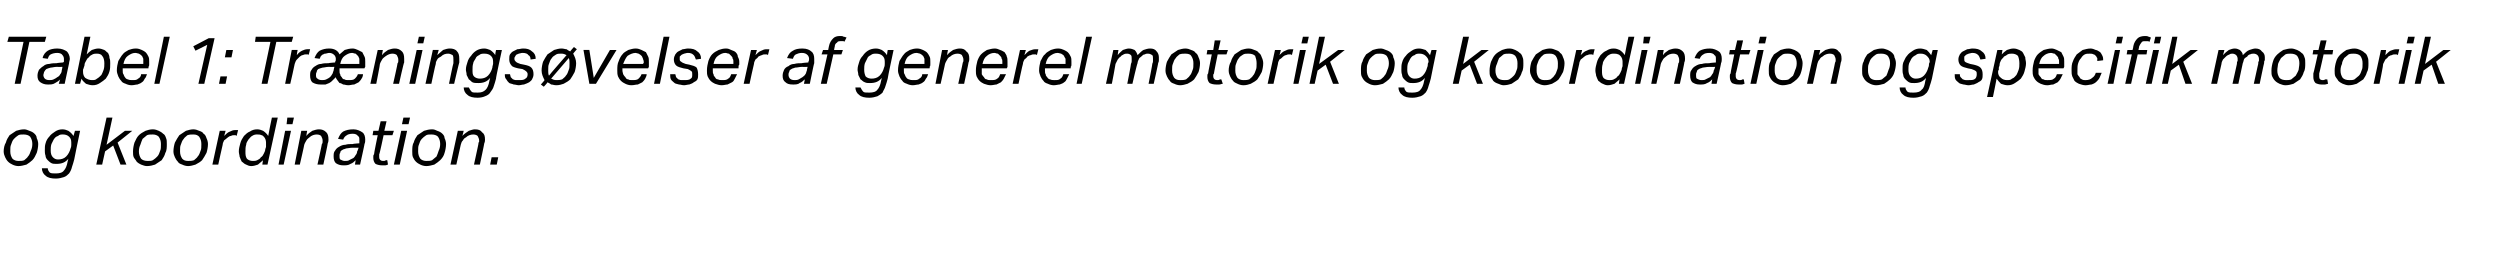 <?xml version="1.0" standalone="no"?><!DOCTYPE svg PUBLIC "-//W3C//DTD SVG 1.1//EN" "http://www.w3.org/Graphics/SVG/1.1/DTD/svg11.dtd"><svg xmlns="http://www.w3.org/2000/svg" version="1.1" width="340.2px" height="36.6px" viewBox="0 -5 340.2 36.6" style="top:-5px"><desc>Tabel 1: Tr nings velser af generel motorik og koordination og specifik motorik og koordination.</desc><defs/><g id="Polygon291620"><path d="m3.3 12.6c.2 0 .5.1.7.2c.3.1.5.2.7.4c.1.1.3.3.3.6c.1.2.2.5.2.8c0 .4-.1.9-.2 1.2c-.2.4-.3.7-.6 1c-.2.2-.5.4-.8.6c-.4.1-.7.2-1.1.2c-.3 0-.6-.1-.8-.2c-.2-.1-.4-.2-.6-.4c-.2-.2-.3-.4-.4-.6c-.1-.2-.2-.5-.2-.8c0-.4.1-.9.3-1.2c.1-.4.3-.7.5-1l.9-.6c.3-.1.7-.2 1.1-.2zm-.1.7c-.3 0-.5 0-.7.1c-.3.2-.4.3-.6.5c-.2.2-.3.5-.4.8c-.1.2-.1.5-.1.9c0 .4.1.7.3 1c.2.2.5.3.8.3c.3 0 .6 0 .8-.1c.2-.2.4-.3.5-.5c.2-.2.3-.5.4-.8c.1-.2.2-.5.2-.9c0-.4-.1-.7-.3-1c-.2-.2-.5-.3-.9-.3zm6.4 1.9c.1-.2.1-.4.1-.5v-.3c0-.4-.1-.6-.3-.8c-.2-.2-.5-.3-.8-.3c-.3 0-.5 0-.7.2c-.3.1-.4.2-.6.5l-.3.6c-.1.3-.1.6-.1.9c0 .4.1.7.3.9c.2.2.4.3.7.3c.4 0 .8-.1 1.1-.4c.3-.3.5-.7.6-1.1zm.5 1.5c-.1.4-.2.7-.3 1c-.1.4-.2.6-.4.9c-.2.2-.4.4-.7.5c-.3.1-.7.2-1.1.2c-.6 0-1.1-.1-1.4-.4c-.3-.2-.5-.6-.5-1h.8c0 .2.1.4.3.6c.2.1.4.1.8.1c.5 0 .9-.1 1.1-.4c.2-.2.4-.6.5-1.2l.1-.4c-.4.5-.9.7-1.6.7c-.3 0-.5 0-.7-.1c-.2-.1-.4-.3-.5-.4c-.2-.2-.3-.4-.3-.6c-.1-.3-.1-.5-.1-.7c0-.4 0-.7.1-1c.1-.4.3-.7.5-.9c.2-.3.5-.5.8-.7c.3-.2.6-.3 1-.3c.3 0 .6.1.8.2c.3.2.5.4.7.7l.2-.7h.7s-.81 3.87-.8 3.9zm3 .7l1.4-6.4h.8l-.8 3.7l2.5-1.9h1l-2 1.6l1.2 3h-.8l-1-2.6l-1.1.8l-.4 1.8h-.8zm7.7-4.8c.3 0 .6.1.8.2c.2.1.4.2.6.4c.2.1.3.3.4.6c.1.2.1.5.1.8c0 .4 0 .9-.2 1.2c-.1.4-.3.7-.5 1l-.9.6c-.3.1-.7.2-1.1.2c-.3 0-.5-.1-.8-.2c-.2-.1-.4-.2-.6-.4c-.1-.2-.3-.4-.4-.6c-.1-.2-.1-.5-.1-.8c0-.4.1-.9.2-1.2c.2-.4.3-.7.6-1c.2-.2.5-.4.9-.6c.3-.1.6-.2 1-.2zm0 .7c-.3 0-.6 0-.8.1c-.2.2-.4.3-.6.5c-.1.2-.2.5-.3.8c-.1.2-.2.5-.2.9c0 .4.1.7.3 1c.2.2.5.3.9.3c.3 0 .5 0 .7-.1c.3-.2.4-.3.6-.5c.2-.2.3-.5.4-.8c.1-.2.1-.5.1-.9c0-.4-.1-.7-.3-1c-.2-.2-.5-.3-.8-.3zm5.5-.7c.3 0 .6.1.8.2c.3.1.5.2.6.4c.2.1.3.3.4.6c.1.2.2.5.2.8c0 .4-.1.9-.2 1.2c-.2.4-.4.7-.6 1c-.2.2-.5.4-.9.6c-.3.1-.7.2-1 .2c-.3 0-.6-.1-.8-.2c-.3-.1-.5-.2-.6-.4c-.2-.2-.3-.4-.4-.6c-.1-.2-.2-.5-.2-.8c0-.4.1-.9.2-1.2c.2-.4.4-.7.6-1l.9-.6c.3-.1.7-.2 1-.2zm0 .7c-.3 0-.5 0-.8.1c-.2.2-.4.3-.5.5c-.2.2-.3.5-.4.8c-.1.2-.1.5-.1.9c0 .4.1.7.3 1c.2.2.4.3.8.3c.3 0 .5 0 .8-.1c.2-.2.4-.3.5-.5c.2-.2.3-.5.4-.8c.1-.2.1-.5.1-.9c0-.4-.1-.7-.3-1c-.2-.2-.4-.3-.8-.3zm5.9.2c-.1-.1-.1-.1-.2-.1h-.2c-.1 0-.2 0-.4.1c-.1 0-.3.1-.4.2c-.2.2-.4.3-.5.4c-.1.2-.2.4-.2.6c-.02.02-.6 2.7-.6 2.7h-.8l1-4.6h.8s-.18.69-.2.7c.3-.3.5-.5.8-.6c.2-.1.4-.2.7-.2h.4l-.2.8zm2.8-.9c.3 0 .6.1.8.2c.3.2.5.4.7.7c-.02-.03.5-2.5.5-2.5h.8l-1.4 6.4h-.7s.08-.62.1-.6c-.2.2-.5.4-.7.6c-.3.1-.6.2-.9.2c-.3 0-.5-.1-.7-.2c-.3-.1-.4-.3-.6-.4c-.1-.2-.2-.4-.3-.7c0-.2-.1-.4-.1-.7c0-.4.1-.7.2-1.1c.1-.4.3-.7.5-1c.2-.2.5-.5.8-.6c.3-.2.6-.3 1-.3zm1.2 2.4v-.6c0-.3-.1-.6-.3-.8c-.1-.1-.2-.2-.3-.2c-.2-.1-.4-.1-.6-.1c-.2 0-.4 0-.7.2c-.2.1-.3.3-.5.5c-.1.2-.3.4-.3.7c-.1.3-.1.6-.1.9c0 .4 0 .7.2 1c.2.2.5.3.8.3c.2 0 .4 0 .6-.1c.2-.1.4-.2.5-.4c.2-.1.3-.3.4-.5c.1-.2.2-.4.2-.6l.1-.3zm1.7 2.4l.9-4.6h.8l-1 4.6h-.7zm1.1-5.5l.1-.9h.9l-.2.9h-.8zm4.2 5.5s.63-2.83.6-2.8c.1-.1.1-.2.1-.3v-.2c0-.2-.1-.4-.2-.6c-.1-.1-.3-.2-.6-.2c-.3 0-.7.1-1 .4c-.1.1-.3.2-.4.4c-.1.2-.2.3-.3.6c.03-.03-.6 2.7-.6 2.7h-.7l.9-4.6h.8s-.13.67-.1.7c.2-.3.5-.5.8-.7c.3-.1.6-.2.9-.2c.4 0 .7.1 1 .4c.2.2.3.5.3 1c0 .1 0 .3-.1.5c.04-.03-.6 2.9-.6 2.9h-.8zm3.5.1c-.4 0-.7-.1-1-.3c-.2-.2-.3-.5-.3-.9c0-.3 0-.6.2-.8c.1-.2.3-.4.5-.5c.3-.2.6-.3.9-.3c.3-.1.6-.1 1-.1c-.01-.04.9-.1.9-.1v-.5c0-.2 0-.4-.2-.5c-.1-.2-.4-.3-.7-.3c-.4 0-.7.1-.8.2c-.2.1-.4.3-.5.6l-.7-.1c.2-.5.4-.8.7-1c.4-.2.8-.3 1.4-.3c.5 0 .9.2 1.2.4c.3.2.4.6.4 1c0 .2 0 .4-.1.6c.04-.05-.6 2.8-.6 2.8h-.7l.1-.6c-.2.2-.4.4-.7.5c-.3.2-.6.2-1 .2zm2.1-2.4s-.82.02-.8 0c-.4 0-.7.1-.9.1c-.2.1-.4.1-.5.2c-.2.1-.3.2-.3.4c-.1.1-.1.3-.1.4c0 .2 0 .4.1.5c.2.1.4.2.6.2c.2 0 .5 0 .6-.1l.6-.3c.1-.1.2-.2.3-.4c.1-.1.2-.3.2-.5c.04.02.2-.5.2-.5zm2.8.9v.4c0 .3.2.5.5.5c.2 0 .3 0 .4-.1h.2l.1.6c-.1 0-.2.1-.4.1h-.4c-.4 0-.7-.1-.9-.2c-.2-.2-.3-.5-.3-.8v-.2c0-.1 0-.2.1-.3c-.04.01.5-2.6.5-2.6h-.7l.1-.6h.7l.3-1.3h.8l-.3 1.3h1.3l-.2.6h-1.2s-.55 2.64-.6 2.6zm2 1.4l1-4.6h.8l-1 4.6h-.8zm1.1-5.5l.2-.9h.9l-.2.9h-.9zm4.1.7c.3 0 .5.1.7.2c.3.1.5.2.7.4c.1.1.3.3.3.6c.1.2.2.5.2.8c0 .4-.1.9-.2 1.2c-.1.4-.3.7-.6 1c-.2.2-.5.4-.8.6c-.4.1-.7.2-1.1.2c-.3 0-.6-.1-.8-.2c-.2-.1-.4-.2-.6-.4c-.2-.2-.3-.4-.4-.6c-.1-.2-.1-.5-.1-.8c0-.4 0-.9.2-1.2c.1-.4.3-.7.5-1l.9-.6c.3-.1.7-.2 1.1-.2zm-.1.7c-.3 0-.5 0-.7.1c-.3.2-.4.3-.6.5c-.2.2-.3.5-.4.8c-.1.2-.1.5-.1.9c0 .4.1.7.3 1c.2.2.5.3.8.3c.3 0 .6 0 .8-.1c.2-.2.4-.3.6-.5c.1-.2.2-.5.3-.8c.1-.2.2-.5.2-.9c0-.4-.1-.7-.3-1c-.2-.2-.5-.3-.9-.3zm5.8 4.1s.62-2.83.6-2.8c0-.1 0-.2.1-.3v-.2c0-.2-.1-.4-.2-.6c-.1-.1-.3-.2-.6-.2c-.3 0-.7.1-1 .4c-.2.1-.3.2-.4.4c-.2.2-.2.3-.3.6l-.6 2.7h-.8l1-4.6h.8s-.15.67-.2.7c.3-.3.6-.5.9-.7c.3-.1.6-.2.8-.2c.5 0 .8.1 1 .4c.3.2.4.5.4 1c0 .1 0 .3-.1.5c.03-.03-.6 2.9-.6 2.9h-.8zm2.2 0l.2-1h.9l-.2 1h-.9z" stroke="none" fill="#000"/></g><g id="Polygon291619"><path d="m4 .7L2.8 6.4h-.8L3.2.7H1l.2-.7h5.1l-.2.7H4zm2.5 5.8c-.4 0-.7-.1-1-.3c-.3-.2-.4-.5-.4-.9c0-.3.1-.6.2-.8c.2-.2.4-.4.6-.5c.2-.2.5-.3.8-.3c.4-.1.7-.1 1-.1c.05-.04.9-.1.9-.1c0 0 .06-.09.1-.1v-.4c0-.2-.1-.4-.2-.5c-.1-.2-.4-.3-.7-.3c-.4 0-.7.1-.9.2c-.2.1-.3.3-.4.6l-.7-.1c.1-.5.4-.8.7-1c.3-.2.8-.3 1.3-.3c.6 0 1 .2 1.3.4c.2.2.4.6.4 1c0 .2-.1.4-.1.6l-.6 2.8h-.8s.17-.61.2-.6c-.2.2-.5.4-.7.5c-.3.2-.6.2-1 .2zm2-2.4s-.76.02-.8 0c-.3 0-.6.1-.8.1c-.3.1-.4.1-.6.2c-.1.1-.2.2-.3.4c0 .1-.1.3-.1.4c0 .2.1.4.2.5c.1.1.3.2.6.2c.2 0 .4 0 .6-.1c.2-.1.4-.2.5-.3c.2-.1.3-.2.4-.4c.1-.1.2-.3.2-.5c.01.02.1-.5.1-.5zm4.1 2.5c-.3 0-.6-.1-.9-.2c-.2-.2-.5-.4-.6-.7c-.02.02-.2.7-.2.7h-.7L11.5 0h.8l-.5 2.4c.2-.2.4-.4.7-.6c.3-.1.6-.2.9-.2c.3 0 .5.1.8.2c.2.1.3.3.5.4c.1.2.2.4.2.7c.1.2.1.5.1.7c0 .4 0 .8-.1 1.1c-.1.4-.3.7-.5 1c-.2.2-.5.4-.8.6c-.3.2-.6.3-1 .3zm-1.2-2.4c0 .1-.1.2-.1.3v.3c0 .3.1.6.3.8c.3.2.6.3.9.3c.3 0 .5 0 .7-.2c.2-.1.4-.3.6-.5c.1-.2.2-.4.3-.7c.1-.3.1-.6.1-.9c0-.4-.1-.8-.3-1c-.1-.2-.4-.3-.7-.3c-.2 0-.4 0-.6.1c-.2.1-.4.2-.5.4c-.2.1-.3.3-.4.5c-.1.2-.2.3-.2.6l-.1.3zm7-2c-.4 0-.7.2-1 .4c-.3.2-.5.6-.6 1.1h2.7v-.7c-.1-.2-.1-.3-.2-.4c-.1-.1-.2-.2-.4-.3c-.1 0-.3-.1-.5-.1zm-1.7 2.1v.3c0 .2 0 .4.1.5c.1.2.1.3.2.4c.1.2.3.3.4.3c.2.1.4.1.6.1c.4 0 .6 0 .8-.2c.2-.1.4-.3.4-.6h.8c-.1.2-.1.4-.3.6c-.1.2-.2.4-.4.5c-.1.1-.3.2-.6.3c-.2 0-.5.1-.8.1c-.3 0-.6-.1-.8-.2c-.3-.1-.5-.2-.6-.4c-.2-.2-.3-.4-.4-.6c-.1-.3-.2-.5-.2-.8c0-.5.1-.9.2-1.3c.2-.3.4-.7.6-.9c.2-.3.5-.4.8-.6c.3-.1.6-.2 1-.2c.3 0 .6.1.8.2c.2.1.4.2.5.3c.2.2.3.4.4.6c.1.2.1.4.1.7v.4c0 .1 0 .2-.1.3c.03.04 0 .2 0 .2h-3.5zM21 6.4L22.3 0h.8l-1.4 6.4h-.7zm7.2-5.3l-1.6.8l-.3-.6L28.4.2h.8l-1.4 6.2h-.8l1.2-5.3zm1.6 5.3l.2-1h.9l-.2 1h-.9zm.8-3.6l.2-1h.9l-.2 1h-.9zm7-2.1l-1.2 5.7h-.8L36.8.7h-2.1l.1-.7h5.1l-.2.7h-2.1zM42 2.5c0-.1-.1-.1-.1-.1h-.3c-.1 0-.2 0-.4.1c-.1 0-.3.1-.4.2l-.4.4c-.2.2-.2.4-.3.6c.02.02-.6 2.7-.6 2.7h-.7l.9-4.6h.8s-.14.69-.1.7c.2-.3.5-.5.7-.6c.2-.1.5-.2.7-.2h.4l-.2.8zm7.4 2.6c0 .2-.1.5-.2.6c-.1.2-.3.4-.4.5l-.6.3c-.3 0-.5.1-.8.1c-.3 0-.5-.1-.7-.1c-.2-.1-.3-.2-.5-.2c-.1-.1-.2-.3-.3-.4c-.1-.1-.2-.3-.2-.4l-.4.4c-.2.2-.3.3-.5.4c-.2.1-.3.1-.5.2h-.7c-.4 0-.8-.1-1.1-.3c-.2-.2-.3-.5-.3-.9c0-.3 0-.6.2-.8c.1-.2.3-.4.5-.5c.3-.2.5-.3.8-.3c.3-.1.7-.1 1-.1c.01-.04.9-.1.9-.1c0 0 .03-.09 0-.1c.1-.1.1-.2.1-.4c0-.2-.1-.4-.2-.5c-.2-.2-.4-.3-.7-.3c-.2 0-.4.1-.5.1c-.1 0-.2 0-.3.1c-.1 0-.2.1-.3.2c-.1.1-.1.2-.2.4l-.7-.1c.2-.5.4-.8.7-1c.4-.2.8-.3 1.3-.3c.7 0 1.2.3 1.4.8c.2-.2.5-.4.7-.6c.3-.1.7-.2 1.1-.2c.2 0 .5.1.7.2l.6.3l.3.6c.1.2.1.4.1.7v.7c-.04.01-.1.2-.1.2c0 0-3.38-.01-3.4 0v.3c0 .2 0 .4.1.5c0 .2.1.3.2.4c.1.2.2.3.4.3c.1.1.3.1.5.1c.4 0 .7 0 .9-.2c.1-.1.3-.3.4-.6h.7zm-3.9-1s-.79.02-.8 0c-.3 0-.6.1-.8.1c-.3.1-.4.1-.6.2c-.1.1-.2.2-.2.4c-.1.1-.1.3-.1.4c0 .2 0 .4.2.5c.1.1.3.2.6.2c.2 0 .4 0 .6-.1c.2-.1.4-.2.5-.3c.1-.1.2-.2.3-.4c.1-.1.1-.3.2-.5c-.02.02.1-.5.1-.5zm2.4-1.9c-.4 0-.7.2-1 .4c-.3.2-.5.6-.6 1.1h2.6v-.7c-.1-.2-.1-.3-.2-.4l-.3-.3c-.2 0-.3-.1-.5-.1zm5.6 4.2s.64-2.83.6-2.8c.1-.1.1-.2.1-.3v-.2c0-.2-.1-.4-.2-.6c-.1-.1-.3-.2-.6-.2c-.3 0-.6.1-1 .4c-.1.1-.3.2-.4.4c-.1.2-.2.3-.3.6c.04-.03-.5 2.7-.5 2.7h-.8l1-4.6h.7s-.13.67-.1.7c.2-.3.5-.5.8-.7c.3-.1.6-.2.9-.2c.4 0 .7.1 1 .4c.2.2.3.5.3 1v.5c-.05-.03-.7 2.9-.7 2.9h-.8zm2.2 0l1-4.6h.8l-1 4.6h-.8zM56.8.9L57 0h.8l-.2.9h-.8zm4.3 5.5s.57-2.83.6-2.8v-.5c0-.2 0-.4-.1-.6c-.2-.1-.4-.2-.6-.2c-.4 0-.7.1-1 .4c-.2.1-.4.2-.5.4c-.1.2-.2.3-.2.6c-.03-.03-.6 2.7-.6 2.7h-.8l1-4.6h.8l-.2.7c.3-.3.6-.5.8-.7c.3-.1.6-.2.9-.2c.4 0 .8.1 1 .4c.2.2.3.5.3 1v.5c-.02-.03-.7 2.9-.7 2.9h-.7zM67 4.2c0-.2.1-.4.1-.5v-.3c0-.4-.1-.6-.3-.8c-.2-.2-.5-.3-.9-.3c-.2 0-.5 0-.7.2c-.2.1-.4.2-.5.5c-.1.2-.3.4-.3.6c-.1.3-.1.6-.1.9c0 .4 0 .7.2.9c.2.2.5.3.8.3c.4 0 .8-.1 1.1-.4c.3-.3.5-.7.6-1.1zm.5 1.5c-.1.4-.2.7-.3 1c-.1.4-.3.6-.5.9c-.1.2-.4.4-.7.5c-.2.1-.6.2-1 .2c-.6 0-1.1-.1-1.4-.4c-.3-.2-.5-.6-.5-1h.7c.1.2.2.4.4.6c.1.1.4.1.8.1c.5 0 .8-.1 1.1-.4c.2-.2.4-.6.5-1.2l.1-.4c-.4.5-.9.7-1.6.7c-.3 0-.6 0-.8-.1c-.2-.1-.3-.3-.5-.4l-.3-.6c0-.3-.1-.5-.1-.7c0-.4.1-.7.2-1c.1-.4.3-.7.5-.9c.2-.3.4-.5.7-.7c.3-.2.7-.3 1.1-.3c.3 0 .5.1.8.2c.3.2.5.4.7.7c-.04-.03.1-.7.1-.7h.8s-.85 3.87-.8 3.9zm5.1-.6c0 .3-.1.5-.2.7c-.1.2-.3.3-.4.4c-.2.1-.4.2-.7.3c-.2 0-.5.1-.7.1c-.2 0-.5-.1-.7-.1c-.2-.1-.4-.1-.6-.2c-.2-.2-.3-.3-.4-.5c-.2-.2-.2-.4-.2-.7h.7c0 .1.1.3.1.4l.3.3c.1 0 .2.1.4.1h.4c.4 0 .7 0 .9-.2c.2-.1.3-.3.3-.6c0-.2-.1-.3-.2-.4c-.1-.1-.3-.2-.5-.3l-.6-.1c-.4-.1-.8-.2-.9-.4c-.2-.2-.3-.5-.3-.8c0-.3 0-.5.1-.7c.1-.1.2-.3.4-.4l.6-.3c.3 0 .5-.1.8-.1c.5 0 .9.1 1.2.4c.3.2.5.5.5 1l-.7.1c0-.3-.1-.5-.3-.6c-.1-.2-.4-.3-.8-.3c-.2 0-.4.1-.5.1c-.2.1-.3.1-.4.2c0 .1-.1.1-.1.2c-.1.1-.1.2-.1.3c0 .2.1.3.2.4c.1.1.3.2.6.3l.5.1c.5.1.8.2 1 .4c.2.2.3.5.3.9zm1.5.8c-.2-.4-.4-.8-.4-1.3c0-.4.1-.9.2-1.2c.2-.4.4-.7.6-1l.9-.6c.3-.1.7-.2 1-.2c.3 0 .5.1.7.1c.1.1.3.2.5.3c-.02-.04.5-.6.5-.6l.4.3s-.53.61-.5.6c.2.4.4.8.4 1.3c0 .4-.1.9-.2 1.2c-.2.4-.4.7-.6 1c-.2.2-.5.4-.9.6c-.3.1-.6.2-1 .2c-.3 0-.5-.1-.7-.1c-.1-.1-.3-.2-.5-.3c.03.04-.5.6-.5.6l-.4-.3s.55-.61.5-.6zm3-3.4c-.2-.1-.4-.2-.7-.2c-.3 0-.5 0-.7.1c-.3.2-.5.3-.6.5c-.2.2-.3.5-.4.8c-.1.2-.1.5-.1.9c0 .2 0 .5.1.7c-.01-.04 2.4-2.8 2.4-2.8c0 0 0 .01 0 0zm.4 1.1c0-.2 0-.5-.1-.7L75 5.7c.2.1.4.2.7.2c.3 0 .5 0 .8-.1c.2-.2.4-.3.5-.5c.2-.2.3-.5.4-.8c.1-.2.1-.5.1-.9zm2.7 2.8l-.8-4.6h.8l.6 3.8L83 1.8h.9l-2.8 4.6h-.9zm6.3-4.2c-.4 0-.8.2-1.1.4c-.2.2-.4.6-.6 1.1h2.7s0-.1.1-.1v-.2c0-.2-.1-.3-.1-.4c-.1-.2-.1-.3-.2-.4c-.1-.1-.2-.2-.4-.3c-.1 0-.3-.1-.4-.1zm-1.8 2.1v.3c0 .2.1.4.1.5c.1.2.2.3.3.4c.1.2.2.3.4.3c.1.1.3.1.5.1c.4 0 .7 0 .9-.2c.1-.1.3-.3.4-.6h.7c0 .2-.1.4-.2.6c-.1.2-.3.4-.4.5l-.6.3c-.3 0-.5.1-.9.1c-.3 0-.6-.1-.8-.2c-.2-.1-.4-.2-.6-.4c-.2-.2-.3-.4-.4-.6c-.1-.3-.1-.5-.1-.8c0-.5 0-.9.2-1.3c.1-.3.3-.7.5-.9c.2-.3.5-.4.8-.6c.3-.1.7-.2 1-.2c.3 0 .6.1.8.2l.6.3l.3.6c.1.2.1.4.1.7v.7c-.04.04-.1.2-.1.2h-3.5zM89 6.4L90.3 0h.8l-1.3 6.4h-.8zm6-1.3c0 .3 0 .5-.1.7c-.1.2-.3.3-.5.4c-.1.1-.3.2-.6.3c-.2 0-.5.1-.7.1c-.3 0-.5-.1-.7-.1c-.3-.1-.5-.1-.6-.2c-.2-.2-.4-.3-.5-.5c-.1-.2-.1-.4-.1-.7h.7c0 .1.1.3.1.4l.3.3c.1 0 .2.1.4.1h.4c.4 0 .7 0 .9-.2c.2-.1.2-.3.2-.6c0-.2 0-.3-.1-.4c-.1-.1-.3-.2-.5-.3l-.6-.1c-.4-.1-.8-.2-1-.4c-.2-.2-.3-.5-.3-.8c0-.3.1-.5.2-.7c.1-.1.2-.3.4-.4l.6-.3c.2 0 .5-.1.7-.1c.6 0 1 .1 1.3.4c.3.2.5.5.5 1l-.7.1c-.1-.3-.2-.5-.3-.6c-.2-.2-.4-.3-.8-.3c-.2 0-.4.1-.5.1c-.2.1-.3.1-.4.2l-.2.2v.3c0 .2 0 .3.2.4c.1.1.3.2.6.3l.5.1c.4.1.8.2 1 .4c.1.2.2.5.2.9zm3.7-2.9c-.4 0-.7.2-1 .4c-.3.2-.5.6-.6 1.1h2.7v-.3c0-.2 0-.3-.1-.4c0-.2-.1-.3-.2-.4l-.3-.3c-.2 0-.3-.1-.5-.1zM97 4.3v.3c0 .2 0 .4.1.5c0 .2.1.3.2.4c.1.2.2.3.4.3c.2.1.3.1.6.1c.3 0 .6 0 .8-.2c.2-.1.3-.3.4-.6h.8l-.3.6c-.1.2-.2.4-.4.5l-.6.3c-.2 0-.5.1-.8.1c-.3 0-.6-.1-.9-.2c-.2-.1-.4-.2-.6-.4c-.2-.2-.3-.4-.4-.6c-.1-.3-.1-.5-.1-.8c0-.5.1-.9.2-1.3c.1-.3.3-.7.5-.9c.3-.3.5-.4.9-.6c.3-.1.6-.2 1-.2c.3 0 .5.1.7.2c.3.1.5.2.6.3c.2.2.3.4.3.6c.1.2.2.4.2.7v.4c-.1.1-.1.2-.1.3v.2H97zm7.5-1.8c-.1-.1-.1-.1-.2-.1h-.2c-.1 0-.3 0-.4.1c-.1 0-.3.1-.5.2c-.1.2-.3.3-.4.4c-.1.2-.2.4-.2.6c-.03.02-.6 2.7-.6 2.7h-.8l1-4.6h.8l-.2.7c.3-.3.5-.5.8-.6c.2-.1.4-.2.7-.2h.4l-.2.8zm3.4 4c-.5 0-.8-.1-1-.3c-.3-.2-.4-.5-.4-.9c0-.3.1-.6.2-.8c.1-.2.3-.4.6-.5c.2-.2.5-.3.8-.3c.3-.1.7-.1 1-.1c.01-.04.9-.1.9-.1c0 0 .02-.09 0-.1c.1-.1.1-.3.1-.4c0-.2-.1-.4-.2-.5c-.2-.2-.4-.3-.8-.3c-.3 0-.6.1-.8.2c-.2.1-.3.3-.4.6l-.8-.1c.2-.5.4-.8.8-1c.3-.2.7-.3 1.3-.3c.6 0 1 .2 1.2.4c.3.2.4.6.4 1v.6c-.03-.05-.6 2.8-.6 2.8h-.8s.14-.61.1-.6c-.2.2-.4.4-.7.5c-.2.2-.6.2-.9.2zm2-2.4s-.79.02-.8 0c-.3 0-.6.1-.9.1c-.2.1-.4.1-.5.2c-.2.1-.3.2-.3.4c-.1.1-.1.3-.1.4c0 .2.1.4.2.5c.1.1.3.2.6.2c.2 0 .4 0 .6-.1c.2-.1.3-.2.5-.3c.1-.1.3-.2.4-.4c.1-.1.1-.3.2-.5c-.03.02.1-.5.1-.5zm3.6-2.3h1.2l-.2.6h-1.1l-.9 4h-.8l.9-4h-.8l.2-.6h.7l.1-.5c.1-.5.3-.8.6-1.1c.2-.2.5-.3.9-.3c.2 0 .4 0 .5.1c.2 0 .3.1.4.1l-.3.6c0-.1-.1-.1-.2-.1h-.3c-.2 0-.4 0-.5.2c-.2.1-.3.3-.3.5c-.02.03-.1.5-.1.5zm6.8 2.4c.1-.2.1-.4.1-.5v-.3c0-.4-.1-.6-.3-.8c-.2-.2-.5-.3-.9-.3c-.2 0-.5 0-.7.2c-.2.1-.4.2-.5.5l-.3.6c-.1.3-.1.6-.1.9c0 .4.1.7.2.9c.2.2.5.3.8.3c.4 0 .8-.1 1.1-.4c.3-.3.5-.7.6-1.1zm.5 1.5c-.1.4-.2.7-.3 1c-.1.4-.3.6-.4.9c-.2.2-.5.4-.7.5c-.3.1-.7.2-1.1.2c-.6 0-1.1-.1-1.4-.4c-.3-.2-.5-.6-.5-1h.7c.1.2.2.4.4.6c.1.1.4.1.8.1c.5 0 .9-.1 1.1-.4c.2-.2.4-.6.5-1.2l.1-.4c-.4.5-.9.7-1.6.7c-.3 0-.5 0-.7-.1c-.3-.1-.4-.3-.6-.4l-.3-.6c0-.3-.1-.5-.1-.7c0-.4.1-.7.2-1c.1-.4.3-.7.5-.9c.2-.3.4-.5.7-.7c.3-.2.7-.3 1.1-.3c.3 0 .6.1.8.2c.3.2.5.4.7.7c-.02-.03.1-.7.1-.7h.8s-.83 3.87-.8 3.9zm3.9-3.5c-.4 0-.7.2-1 .4c-.3.2-.5.6-.6 1.1h2.7v-.7c-.1-.2-.1-.3-.2-.4c-.1-.1-.2-.2-.4-.3c-.1 0-.3-.1-.5-.1zM123 4.3v.3c0 .2 0 .4.1.5c.1.2.1.3.2.4c.1.2.3.3.4.3c.2.1.4.1.6.1c.4 0 .6 0 .8-.2c.2-.1.4-.3.4-.6h.8c-.1.2-.1.4-.3.6c-.1.2-.2.4-.4.5c-.1.1-.3.2-.6.3c-.2 0-.5.1-.8.1c-.3 0-.6-.1-.8-.2c-.3-.1-.5-.2-.6-.4c-.2-.2-.3-.4-.4-.6c-.1-.3-.2-.5-.2-.8c0-.5.1-.9.2-1.3c.2-.3.4-.7.6-.9c.2-.3.5-.4.8-.6c.3-.1.6-.2 1-.2c.3 0 .6.1.8.2c.2.1.4.2.5.3c.2.2.3.4.4.6c.1.2.1.4.1.7v.4c0 .1 0 .2-.1.3c.04.04 0 .2 0 .2H123zm7.4 2.1s.62-2.83.6-2.8c0-.1.1-.2.1-.3v-.2c0-.2-.1-.4-.2-.6c-.1-.1-.3-.2-.6-.2c-.3 0-.7.1-1 .4c-.2.1-.3.2-.4.4c-.1.2-.2.3-.3.6c.02-.03-.6 2.7-.6 2.7h-.7l.9-4.6h.8s-.15.67-.1.7c.2-.3.5-.5.8-.7c.3-.1.6-.2.9-.2c.4 0 .7.1.9.4c.3.2.4.5.4 1c0 .1 0 .3-.1.5c.03-.03-.6 2.9-.6 2.9h-.8zm4.9-4.2c-.4 0-.8.2-1 .4c-.3.2-.5.6-.6 1.1h2.7v-.3c0-.2 0-.3-.1-.4c0-.2-.1-.3-.2-.4l-.3-.3c-.2 0-.3-.1-.5-.1zm-1.7 2.1v.8c.1.2.2.3.3.4c.1.2.2.3.4.3c.1.1.3.1.5.1c.4 0 .7 0 .9-.2c.2-.1.3-.3.4-.6h.8l-.3.6c-.1.2-.3.4-.4.5l-.6.3c-.2 0-.5.1-.8.1c-.3 0-.6-.1-.9-.2c-.2-.1-.4-.2-.6-.4c-.2-.2-.3-.4-.4-.6c-.1-.3-.1-.5-.1-.8c0-.5.1-.9.2-1.3c.1-.3.3-.7.5-.9c.3-.3.5-.4.8-.6c.4-.1.7-.2 1.1-.2c.2 0 .5.1.7.2c.3.1.4.2.6.3c.1.2.3.4.3.6c.1.2.1.4.1.7v.7l-.1.2s-3.43-.01-3.4 0zm7.5-1.8c-.1-.1-.1-.1-.2-.1h-.2c-.1 0-.3 0-.4.1c-.2 0-.3.1-.5.2c-.1.2-.3.3-.4.4c-.1.2-.2.4-.2.6c-.04.02-.6 2.7-.6 2.7h-.8l1-4.6h.8l-.2.7c.3-.3.5-.5.7-.6c.3-.1.5-.2.8-.2h.4l-.2.8zm2.8-.3c-.4 0-.7.2-1 .4c-.3.2-.5.6-.6 1.1h2.7v-.7c-.1-.2-.2-.3-.2-.4c-.1-.1-.2-.2-.4-.3c-.1 0-.3-.1-.5-.1zm-1.7 2.1v.3c0 .2 0 .4.1.5c0 .2.1.3.2.4c.1.2.3.3.4.3c.2.1.4.1.6.1c.4 0 .6 0 .8-.2c.2-.1.3-.3.4-.6h.8l-.3.6c-.1.2-.2.4-.4.5c-.1.1-.3.2-.6.3c-.2 0-.5.1-.8.1c-.3 0-.6-.1-.8-.2c-.3-.1-.5-.2-.6-.4c-.2-.2-.3-.4-.4-.6c-.1-.3-.2-.5-.2-.8c0-.5.1-.9.2-1.3c.2-.3.3-.7.6-.9c.2-.3.5-.4.8-.6c.3-.1.6-.2 1-.2c.3 0 .6.1.8.2c.2.1.4.2.5.3c.2.2.3.4.4.6c.1.2.1.4.1.7v.4c0 .1 0 .2-.1.3c.03.04 0 .2 0 .2h-3.5zm4.3 2.1l1.3-6.4h.8l-1.4 6.4h-.7zm6.9 0s.54-2.73.5-2.7c.1-.2.1-.3.1-.4v-.3c0-.2 0-.4-.1-.5c-.1-.1-.3-.2-.5-.2c-.2 0-.3 0-.5.1c-.1.1-.3.1-.4.3c-.2.1-.3.3-.4.4l-.3.6c.02.04-.5 2.7-.5 2.7h-.8l1-4.6h.7s-.12.67-.1.7c.2-.3.5-.5.7-.7c.3-.1.6-.2.8-.2c.3 0 .6.1.8.2c.2.2.3.4.4.7c.3-.3.6-.6.8-.7c.3-.1.6-.2.9-.2c.4 0 .7.1.9.4c.2.2.3.5.3.8v.4c0 .1 0 .2-.1.4c.04-.05-.6 2.8-.6 2.8h-.7s.55-2.75.5-2.7c.1-.2.1-.3.1-.4v-.3c0-.2 0-.4-.1-.5c-.2-.1-.3-.2-.6-.2c-.1 0-.3 0-.4.1c-.2 0-.3.1-.5.3c-.1.1-.3.2-.3.3c-.1.2-.2.4-.2.6c-.05-.03-.7 2.8-.7 2.8h-.7zm7.9-4.8c.3 0 .6.1.8.2c.3.1.5.2.6.4c.2.1.3.3.4.6c.1.2.2.5.2.8c0 .4-.1.9-.2 1.2c-.2.4-.4.7-.6 1c-.2.2-.5.4-.9.6c-.3.1-.7.2-1 .2c-.3 0-.6-.1-.8-.2c-.3-.1-.5-.2-.6-.4c-.2-.2-.3-.4-.4-.6c-.1-.2-.2-.5-.2-.8c0-.4.1-.9.2-1.2c.2-.4.4-.7.6-1l.9-.6c.3-.1.7-.2 1-.2zm0 .7c-.3 0-.5 0-.8.1c-.2.2-.4.3-.5.5c-.2.2-.3.5-.4.8c-.1.2-.1.5-.1.9c0 .4.1.7.3 1c.2.2.4.3.8.3c.3 0 .5 0 .8-.1c.2-.2.4-.3.5-.5c.2-.2.3-.5.4-.8c.1-.2.1-.5.1-.9c0-.4-.1-.7-.3-1c-.1-.2-.4-.3-.8-.3zm3.9 2.7c-.1.1-.1.2-.1.2v.2c0 .3.2.5.5.5c.2 0 .3 0 .4-.1h.2l.2.6c-.2 0-.3.1-.5.1h-.4c-.4 0-.7-.1-.9-.2c-.2-.2-.3-.5-.3-.8v-.2c0-.1 0-.2.1-.3c-.03.01.5-2.6.5-2.6h-.7l.1-.6h.8l.2-1.3h.8l-.3 1.3h1.3l-.2.6h-1.2s-.54 2.64-.5 2.6zm4.7-3.4c.3 0 .6.1.8.2c.3.1.5.2.6.4c.2.1.3.3.4.6c.1.2.2.5.2.8c0 .4-.1.9-.2 1.2c-.2.4-.4.7-.6 1c-.2.2-.5.4-.9.6c-.3.1-.6.2-1 .2c-.3 0-.6-.1-.8-.2c-.2-.1-.5-.2-.6-.4c-.2-.2-.3-.4-.4-.6c-.1-.2-.2-.5-.2-.8c0-.4.1-.9.3-1.2c.1-.4.3-.7.5-1l.9-.6c.3-.1.7-.2 1-.2zm0 .7c-.3 0-.5 0-.7.1c-.3.2-.5.3-.6.5c-.2.2-.3.5-.4.8c-.1.2-.1.5-.1.9c0 .4.1.7.3 1c.2.2.5.3.8.3c.3 0 .5 0 .8-.1c.2-.2.4-.3.5-.5c.2-.2.3-.5.4-.8c.1-.2.1-.5.1-.9c0-.4-.1-.7-.2-1c-.2-.2-.5-.3-.9-.3zm5.9.2c-.1-.1-.1-.1-.2-.1h-.2c-.1 0-.2 0-.4.1c-.1 0-.3.1-.4.2c-.2.2-.3.3-.5.4c-.1.2-.2.4-.2.6l-.6 2.7h-.8l1-4.6h.8s-.16.69-.2.7c.3-.3.5-.5.8-.6c.2-.1.4-.2.7-.2h.4l-.2.8zm.2 3.9l.9-4.6h.8l-1 4.6h-.7zm1.1-5.5l.2-.9h.8l-.2.9h-.8zm1.1 5.5l1.3-6.4h.8l-.8 3.7l2.6-1.9h.9l-2 1.6l1.2 3h-.8l-1-2.6l-1.1.8l-.4 1.8h-.7zm9.7-4.8c.2 0 .5.1.7.2c.3.1.5.2.7.4c.1.1.3.3.3.6c.1.2.2.5.2.8c0 .4-.1.9-.2 1.2c-.2.4-.3.7-.6 1c-.2.2-.5.4-.8.6c-.4.1-.7.2-1.1.2c-.3 0-.6-.1-.8-.2c-.2-.1-.4-.2-.6-.4c-.2-.2-.3-.4-.4-.6c-.1-.2-.1-.5-.1-.8c0-.4 0-.9.2-1.2c.1-.4.3-.7.5-1l.9-.6c.3-.1.7-.2 1.1-.2zm-.1.7c-.3 0-.5 0-.7.1c-.3.2-.4.3-.6.5c-.2.2-.3.5-.4.8c-.1.2-.1.5-.1.9c0 .4.1.7.3 1c.2.2.5.3.8.3c.3 0 .6 0 .8-.1c.2-.2.4-.3.5-.5c.2-.2.3-.5.4-.8c.1-.2.2-.5.2-.9c0-.4-.1-.7-.3-1c-.2-.2-.5-.3-.9-.3zm6.4 1.9c.1-.2.1-.4.1-.5c0-.1.1-.2.1-.3c0-.4-.2-.6-.4-.8c-.2-.2-.5-.3-.8-.3c-.3 0-.5 0-.7.2c-.3.1-.4.2-.6.5l-.3.6c-.1.3-.1.6-.1.9c0 .4.1.7.3.9c.2.2.4.3.7.3c.4 0 .8-.1 1.1-.4c.3-.3.5-.7.6-1.1zm.5 1.5c-.1.4-.2.7-.3 1c-.1.4-.2.6-.4.9c-.2.2-.4.4-.7.5c-.3.1-.7.2-1.1.2c-.6 0-1.1-.1-1.4-.4c-.3-.2-.5-.6-.5-1h.8c0 .2.1.4.3.6c.2.1.4.1.8.1c.5 0 .9-.1 1.1-.4c.2-.2.4-.6.5-1.2l.1-.4c-.4.5-.9.7-1.6.7c-.3 0-.5 0-.7-.1c-.2-.1-.4-.3-.5-.4c-.2-.2-.3-.4-.3-.6c-.1-.3-.1-.5-.1-.7c0-.4 0-.7.1-1c.1-.4.3-.7.5-.9c.2-.3.5-.5.8-.7c.3-.2.6-.3 1-.3c.3 0 .6.1.9.2c.2.2.4.4.6.7l.2-.7h.7s-.81 3.87-.8 3.9zm3 .7l1.4-6.4h.8l-.8 3.7l2.5-1.9h1l-2 1.6l1.2 3h-.8l-1-2.6l-1.1.8l-.4 1.8h-.8zm7.7-4.8c.3 0 .6.1.8.2c.2.1.4.2.6.4c.2.1.3.3.4.6c.1.2.1.5.1.8c0 .4 0 .9-.2 1.2c-.1.4-.3.7-.5 1l-.9.6c-.3.1-.7.2-1.1.2c-.2 0-.5-.1-.7-.2c-.3-.1-.5-.2-.7-.4c-.1-.2-.3-.4-.4-.6c-.1-.2-.1-.5-.1-.8c0-.4.1-.9.2-1.2c.2-.4.3-.7.6-1c.2-.2.5-.4.9-.6c.3-.1.6-.2 1-.2zm0 .7c-.3 0-.6 0-.8.1c-.2.2-.4.3-.6.5c-.1.2-.2.5-.3.8c-.1.2-.2.5-.2.9c0 .4.1.7.3 1c.2.2.5.3.9.3c.3 0 .5 0 .7-.1c.3-.2.4-.3.6-.5c.2-.2.3-.5.4-.8c.1-.2.1-.5.1-.9c0-.4-.1-.7-.3-1c-.2-.2-.5-.3-.8-.3zm5.5-.7c.3 0 .6.1.8.2c.3.1.5.2.6.4c.2.1.3.3.4.6c.1.2.2.5.2.8c0 .4-.1.9-.2 1.2c-.2.4-.4.7-.6 1c-.2.2-.5.4-.9.6c-.3.1-.7.2-1 .2c-.3 0-.6-.1-.8-.2c-.3-.1-.5-.2-.6-.4c-.2-.2-.3-.4-.4-.6c-.1-.2-.2-.5-.2-.8c0-.4.1-.9.2-1.2c.2-.4.4-.7.6-1l.9-.6c.3-.1.7-.2 1-.2zm0 .7c-.3 0-.5 0-.8.1c-.2.2-.4.3-.5.5c-.2.2-.3.5-.4.8c-.1.2-.1.5-.1.9c0 .4.1.7.3 1c.2.2.4.3.8.3c.3 0 .5 0 .8-.1c.2-.2.4-.3.5-.5c.2-.2.3-.5.4-.8c.1-.2.1-.5.1-.9c0-.4-.1-.7-.3-1c-.2-.2-.4-.3-.8-.3zm5.9.2c-.1-.1-.1-.1-.2-.1h-.2c-.1 0-.2 0-.4.1c-.1 0-.3.1-.4.2c-.2.2-.4.3-.5.4c-.1.2-.2.4-.2.6c-.02.02-.6 2.7-.6 2.7h-.8l1-4.6h.8s-.17.69-.2.7c.3-.3.5-.5.8-.6c.2-.1.4-.2.7-.2h.4l-.2.8zm2.8-.9c.3 0 .6.1.8.2c.3.2.5.4.7.7c-.02-.03.5-2.5.5-2.5h.8L221 6.4h-.7s.08-.62.1-.6c-.2.2-.5.4-.7.6c-.3.1-.6.2-.9.2c-.3 0-.5-.1-.7-.2c-.3-.1-.4-.3-.6-.4c-.1-.2-.2-.4-.3-.7c0-.2-.1-.4-.1-.7c0-.4.1-.7.2-1.1c.1-.4.3-.7.5-1c.2-.2.5-.5.8-.6c.3-.2.6-.3 1-.3zm1.2 2.4v-.6c0-.3-.1-.6-.3-.8c-.1-.1-.2-.2-.3-.2c-.2-.1-.4-.1-.6-.1c-.2 0-.4 0-.7.2c-.2.1-.3.3-.5.5c-.1.2-.3.4-.3.7c-.1.3-.1.6-.1.9c0 .4 0 .7.2 1c.2.2.5.3.8.3c.2 0 .4 0 .6-.1c.2-.1.4-.2.5-.4c.2-.1.3-.3.4-.5c.1-.2.2-.4.2-.6l.1-.3zm1.7 2.4l.9-4.6h.8l-1 4.6h-.7zm1.1-5.5l.1-.9h.9l-.2.9h-.8zm4.2 5.5s.64-2.83.6-2.8c.1-.1.1-.2.1-.3v-.2c0-.2-.1-.4-.2-.6c-.1-.1-.3-.2-.6-.2c-.3 0-.7.1-1 .4c-.1.1-.3.2-.4.4c-.1.2-.2.3-.3.6c.03-.03-.6 2.7-.6 2.7h-.7l.9-4.6h.8s-.13.67-.1.7c.2-.3.5-.5.8-.7c.3-.1.6-.2.9-.2c.4 0 .7.1 1 .4c.2.2.3.5.3 1c0 .1 0 .3-.1.5c.05-.03-.6 2.9-.6 2.9h-.8zm3.5.1c-.4 0-.7-.1-1-.3c-.2-.2-.3-.5-.3-.9c0-.3 0-.6.2-.8c.1-.2.3-.4.5-.5c.3-.2.6-.3.9-.3c.3-.1.6-.1 1-.1c-.01-.04.9-.1.9-.1v-.5c0-.2 0-.4-.2-.5c-.1-.2-.4-.3-.7-.3c-.4 0-.7.1-.8.2c-.2.1-.4.3-.5.6l-.7-.1c.2-.5.4-.8.7-1c.4-.2.8-.3 1.4-.3c.5 0 .9.2 1.2.4c.3.2.4.6.4 1c0 .2 0 .4-.1.6c.04-.05-.6 2.8-.6 2.8h-.7l.1-.6c-.2.2-.4.4-.7.5c-.3.2-.6.2-1 .2zm2.1-2.4s-.82.02-.8 0c-.4 0-.7.1-.9.1c-.2.1-.4.1-.5.2c-.2.1-.3.2-.3.4c-.1.1-.1.3-.1.4c0 .2 0 .4.1.5c.2.1.4.2.6.2c.2 0 .5 0 .6-.1l.6-.3c.1-.1.2-.2.3-.4c.1-.1.2-.3.2-.5c.04.02.2-.5.2-.5zm2.8.9v.4c0 .3.2.5.5.5c.2 0 .3 0 .4-.1h.2l.1.6c-.1 0-.2.1-.4.1h-.4c-.4 0-.7-.1-.9-.2c-.2-.2-.3-.5-.3-.8v-.2c0-.1 0-.2.1-.3c-.04.01.5-2.6.5-2.6h-.7l.1-.6h.7l.3-1.3h.8l-.3 1.3h1.3l-.2.6h-1.2s-.55 2.64-.6 2.6zm2 1.4l1-4.6h.8l-1 4.6h-.8zm1.1-5.5l.2-.9h.9l-.2.9h-.9zm4.1.7c.3 0 .5.1.8.2c.2.1.4.2.6.4c.1.1.3.3.3.6c.1.2.2.5.2.8c0 .4-.1.9-.2 1.2c-.1.4-.3.7-.6 1c-.2.2-.5.4-.8.6c-.4.1-.7.2-1.1.2c-.3 0-.6-.1-.8-.2c-.2-.1-.4-.2-.6-.4c-.2-.2-.3-.4-.4-.6c-.1-.2-.1-.5-.1-.8c0-.4 0-.9.2-1.2c.1-.4.3-.7.5-1l.9-.6c.3-.1.7-.2 1.1-.2zm-.1.7c-.3 0-.5 0-.7.1c-.3.2-.4.3-.6.5c-.2.2-.3.5-.4.8c-.1.2-.1.5-.1.9c0 .4.1.7.3 1c.2.2.5.3.8.3c.3 0 .6 0 .8-.1c.2-.2.4-.3.6-.5c.1-.2.2-.5.3-.8c.1-.2.2-.5.2-.9c0-.4-.1-.7-.3-1c-.2-.2-.5-.3-.9-.3zm5.8 4.1s.62-2.83.6-2.8c0-.1.1-.2.1-.3v-.2c0-.2-.1-.4-.2-.6c-.1-.1-.3-.2-.6-.2c-.3 0-.7.1-1 .4c-.2.1-.3.2-.4.4c-.2.2-.2.3-.3.6c.02-.03-.6 2.7-.6 2.7h-.8l1-4.6h.8s-.15.67-.2.7c.3-.3.6-.5.9-.7c.3-.1.6-.2.9-.2c.4 0 .7.1.9.4c.3.2.4.5.4 1c0 .1 0 .3-.1.5c.03-.03-.6 2.9-.6 2.9h-.8zm7-4.8c.3 0 .5.1.8.2c.2.1.4.2.6.4c.1.1.3.3.3.6c.1.2.2.5.2.8c0 .4-.1.9-.2 1.2c-.1.4-.3.7-.6 1c-.2.2-.5.4-.8.6c-.4.1-.7.2-1.1.2c-.3 0-.6-.1-.8-.2c-.2-.1-.4-.2-.6-.4c-.2-.2-.3-.4-.4-.6c-.1-.2-.1-.5-.1-.8c0-.4 0-.9.2-1.2c.1-.4.3-.7.5-1l.9-.6c.3-.1.7-.2 1.1-.2zm-.1.7c-.3 0-.5 0-.7.1c-.3.2-.4.3-.6.5c-.2.2-.3.5-.4.8c-.1.2-.1.5-.1.9c0 .4.1.7.3 1c.2.2.5.3.8.3c.3 0 .6 0 .8-.1c.2-.2.4-.3.6-.5c.1-.2.2-.5.3-.8c.1-.2.2-.5.2-.9c0-.4-.1-.7-.3-1c-.2-.2-.5-.3-.9-.3zm6.4 1.9c.1-.2.1-.4.1-.5c0-.1.1-.2.1-.3c0-.4-.2-.6-.4-.8c-.2-.2-.5-.3-.8-.3c-.3 0-.5 0-.7.2c-.2.1-.4.2-.6.5l-.3.6c-.1.3-.1.6-.1.9c0 .4.1.7.3.9c.2.2.4.3.7.3c.4 0 .8-.1 1.1-.4c.3-.3.5-.7.6-1.1zm.5 1.5c-.1.4-.2.7-.3 1c-.1.4-.2.6-.4.9c-.2.2-.4.4-.7.5c-.3.1-.7.2-1.1.2c-.6 0-1.1-.1-1.4-.4c-.3-.2-.5-.6-.5-1h.8c0 .2.1.4.3.6c.2.1.4.1.8.1c.5 0 .9-.1 1.1-.4c.3-.2.4-.6.5-1.2l.1-.4c-.4.5-.9.7-1.6.7c-.3 0-.5 0-.7-.1c-.2-.1-.4-.3-.5-.4c-.2-.2-.3-.4-.3-.6c-.1-.3-.1-.5-.1-.7c0-.4 0-.7.1-1c.2-.4.3-.7.5-.9c.2-.3.5-.5.8-.7c.3-.2.6-.3 1-.3c.3 0 .6.1.9.2c.2.2.4.4.6.7l.2-.7h.7l-.8 3.9zm6.9-.6c0 .3 0 .5-.1.7c-.1.2-.3.3-.5.4c-.1.1-.4.2-.6.3c-.2 0-.5.1-.7.1c-.3 0-.5-.1-.7-.1c-.3-.1-.5-.1-.6-.2c-.2-.2-.4-.3-.5-.5c-.1-.2-.1-.4-.1-.7h.7c0 .1 0 .3.1.4l.3.3c.1 0 .2.1.4.1h.4c.4 0 .7 0 .9-.2c.1-.1.2-.3.2-.6c0-.2 0-.3-.1-.4c-.1-.1-.3-.2-.6-.3l-.5-.1c-.4-.1-.8-.2-1-.4c-.2-.2-.3-.5-.3-.8c0-.3.1-.5.2-.7c.1-.1.2-.3.4-.4l.6-.3c.2 0 .5-.1.7-.1c.6 0 1 .1 1.3.4c.3.2.5.5.5 1l-.7.1c-.1-.3-.2-.5-.3-.6c-.2-.2-.4-.3-.8-.3c-.2 0-.4.1-.5.1c-.2.1-.3.1-.4.2l-.2.2v.3c0 .2 0 .3.1.4c.1.1.4.2.7.3l.5.1c.4.1.7.2.9.4c.2.2.3.5.3.9zm2.6-2.7c.2-.2.4-.4.7-.6c.3-.1.6-.2.9-.2c.3 0 .6.1.8.2c.2.1.4.2.5.4l.3.6c0 .3.1.5.1.8c0 .4-.1.7-.2 1.1c-.1.4-.3.7-.5 1c-.2.2-.5.4-.8.6c-.3.2-.6.3-1 .3c-.3 0-.6-.1-.9-.2c-.2-.2-.4-.4-.6-.7c.01.03-.5 2.5-.5 2.5h-.8l1.4-6.4h.7l-.1.6zm-.4 1.8v.3c-.1.1-.1.2-.1.3c0 .3.1.6.4.8c.2.2.5.3.8.3c.3 0 .5 0 .7-.2c.3-.1.4-.3.6-.5c.1-.2.2-.4.3-.7c.1-.3.1-.6.1-.9c0-.4-.1-.8-.2-1c-.2-.2-.5-.3-.8-.3c-.2 0-.4 0-.6.1c-.1.1-.3.2-.5.3c-.1.2-.3.3-.4.5c-.1.2-.2.4-.2.7l-.1.3zm7.1-2c-.4 0-.8.2-1 .4c-.3.2-.5.6-.6 1.1h2.7v-.3c0-.2 0-.3-.1-.4c0-.2-.1-.3-.2-.4l-.3-.3c-.2 0-.3-.1-.5-.1zm-1.7 2.1v.8c.1.2.2.3.3.4c.1.2.2.3.4.3c.1.1.3.1.5.1c.4 0 .7 0 .9-.2c.2-.1.3-.3.4-.6h.8l-.3.6c-.1.2-.3.4-.4.5l-.6.3c-.3 0-.5.1-.8.1c-.4 0-.6-.1-.9-.2c-.2-.1-.4-.2-.6-.4c-.2-.2-.3-.4-.4-.6c-.1-.3-.1-.5-.1-.8c0-.5.1-.9.2-1.3c.1-.3.3-.7.5-.9c.3-.3.5-.4.8-.6c.4-.1.7-.2 1.1-.2c.2 0 .5.1.7.2l.6.3l.3.6c.1.2.1.4.1.7v.7l-.1.2s-3.43-.01-3.4 0zm8-1v-.4c-.1-.1-.1-.2-.2-.3c-.1-.1-.2-.2-.3-.2c-.2-.1-.3-.1-.5-.1c-.3 0-.5 0-.7.1c-.2.1-.4.3-.5.5c-.2.2-.3.4-.4.7c-.1.3-.1.6-.1 1v.5c.1.2.2.3.3.4c0 .2.2.2.3.3c.2.1.3.1.5.1c.4 0 .7-.1.9-.3c.3-.2.4-.4.5-.7h.8c-.1.2-.2.5-.3.7c-.1.2-.3.4-.4.5c-.2.2-.4.3-.7.4c-.2 0-.5.1-.8.1c-.3 0-.6-.1-.9-.2c-.2-.1-.4-.2-.6-.4l-.3-.6c-.1-.3-.1-.5-.1-.8c0-.5 0-.9.2-1.3c.1-.3.3-.6.5-.9c.3-.2.5-.4.8-.6c.4-.1.7-.2 1.1-.2c.2 0 .5.1.7.2c.2 0 .4.2.6.3c.1.1.2.3.3.5c.1.2.1.4.1.6l-.8.1zm1.4 3.1l1-4.6h.7l-.9 4.6h-.8zm1.1-5.5l.2-.9h.8l-.2.9h-.8zm3.1.9h1.2l-.1.6h-1.2l-.9 4h-.8l.9-4h-.7l.1-.6h.7s.13-.5.1-.5c.1-.5.3-.8.6-1.1c.2-.2.6-.3 1-.3c.2 0 .3 0 .5.1c.1 0 .2.1.3.1l-.2.6c-.1-.1-.2-.1-.3-.1h-.3c-.2 0-.4 0-.5.2c-.1.1-.2.3-.3.5c.01.03-.1.5-.1.5zm1 4.6l1-4.6h.8l-1 4.6h-.8zm1.1-5.5l.2-.9h.8l-.2.9h-.8zm1.1 5.5l1.4-6.4h.7l-.7 3.7l2.5-1.9h1l-2 1.6l1.2 3h-.9l-.9-2.6l-1.1.8l-.4 1.8h-.8zm9.6 0l.6-2.7c0-.2 0-.3.1-.4v-.3c0-.2-.1-.4-.2-.5c-.1-.1-.3-.2-.5-.2c-.1 0-.3 0-.4.1c-.2.1-.3.1-.5.3l-.4.4c-.1.2-.2.4-.2.6c-.03.04-.6 2.7-.6 2.7h-.8l1-4.6h.8s-.17.67-.2.7c.3-.3.5-.5.8-.7c.3-.1.5-.2.8-.2c.3 0 .5.1.7.2c.2.2.4.4.4.7c.3-.3.6-.6.9-.7c.3-.1.6-.2.8-.2c.4 0 .7.1.9.4c.3.2.4.5.4.8v.4c-.1.1-.1.2-.1.4c-.01-.05-.6 2.8-.6 2.8h-.8s.6-2.75.6-2.7c0-.2 0-.3.1-.4v-.3c0-.2-.1-.4-.2-.5c-.1-.1-.3-.2-.5-.2c-.2 0-.3 0-.5.1c-.1 0-.3.1-.4.3c-.2.1-.3.2-.4.3c-.1.2-.1.4-.2.6l-.6 2.8h-.8zm8-4.8c.3 0 .5.1.8.2c.2.1.4.2.6.4c.2.1.3.3.4.6c.1.2.1.5.1.8c0 .4 0 .9-.2 1.2c-.1.4-.3.7-.5 1l-.9.6c-.3.1-.7.2-1.1.2c-.3 0-.5-.1-.8-.2c-.2-.1-.4-.2-.6-.4c-.2-.2-.3-.4-.4-.6c-.1-.2-.1-.5-.1-.8c0-.4.1-.9.2-1.2c.1-.4.3-.7.6-1c.2-.2.5-.4.8-.6c.4-.1.7-.2 1.1-.2zm-.1.7c-.2 0-.5 0-.7.1c-.2.2-.4.3-.6.5c-.1.2-.3.5-.4.8c0 .2-.1.5-.1.9c0 .4.1.7.3 1c.2.2.5.3.9.3c.2 0 .5 0 .7-.1c.2-.2.4-.3.6-.5c.1-.2.3-.5.4-.8c0-.2.1-.5.1-.9c0-.4-.1-.7-.3-1c-.2-.2-.5-.3-.9-.3zm3.9 2.7v.4c0 .3.1.5.5.5c.1 0 .2 0 .3-.1h.3l.1.6c-.1 0-.3.1-.4.1h-.5c-.3 0-.6-.1-.8-.2c-.2-.2-.3-.5-.3-.8v-.5c.03.01.6-2.6.6-2.6h-.7l.1-.6h.7l.3-1.3h.8l-.3 1.3h1.2l-.1.6h-1.2s-.59 2.64-.6 2.6zm4.8-3.4c.3 0 .6.1.8.2c.2.1.4.2.6.4c.2.1.3.3.4.6c.1.2.1.5.1.8c0 .4 0 .9-.2 1.2c-.1.4-.3.7-.5 1l-.9.6c-.3.1-.7.2-1.1.2c-.3 0-.5-.1-.8-.2c-.2-.1-.4-.2-.6-.4c-.1-.2-.3-.4-.4-.6c-.1-.2-.1-.5-.1-.8c0-.4.1-.9.2-1.2c.1-.4.3-.7.6-1c.2-.2.5-.4.8-.6c.4-.1.7-.2 1.1-.2zm-.1.7c-.2 0-.5 0-.7.1c-.2.2-.4.3-.6.5c-.1.2-.3.5-.3.8c-.1.2-.2.5-.2.9c0 .4.1.7.3 1c.2.2.5.3.9.3c.3 0 .5 0 .7-.1c.2-.2.4-.3.6-.5c.2-.2.3-.5.4-.8c.1-.2.1-.5.1-.9c0-.4-.1-.7-.3-1c-.2-.2-.5-.3-.9-.3zm6 .2c-.1-.1-.2-.1-.2-.1h-.2c-.1 0-.3 0-.4.1c-.2 0-.3.1-.5.2c-.1.2-.3.3-.4.4l-.3.6c.05.02-.5 2.7-.5 2.7h-.8l1-4.6h.7s-.11.69-.1.7c.3-.3.5-.5.7-.6c.3-.1.5-.2.8-.2h.4l-.2.8zm.1 3.9l1-4.6h.8l-1 4.6h-.8zm1.1-5.5l.2-.9h.9l-.2.9h-.9zm1.1 5.5L330 0h.8l-.8 3.7l2.5-1.9h1l-2 1.6l1.2 3h-.9l-.9-2.6l-1.1.8l-.4 1.8h-.8z" stroke="none" fill="#000"/></g></svg>